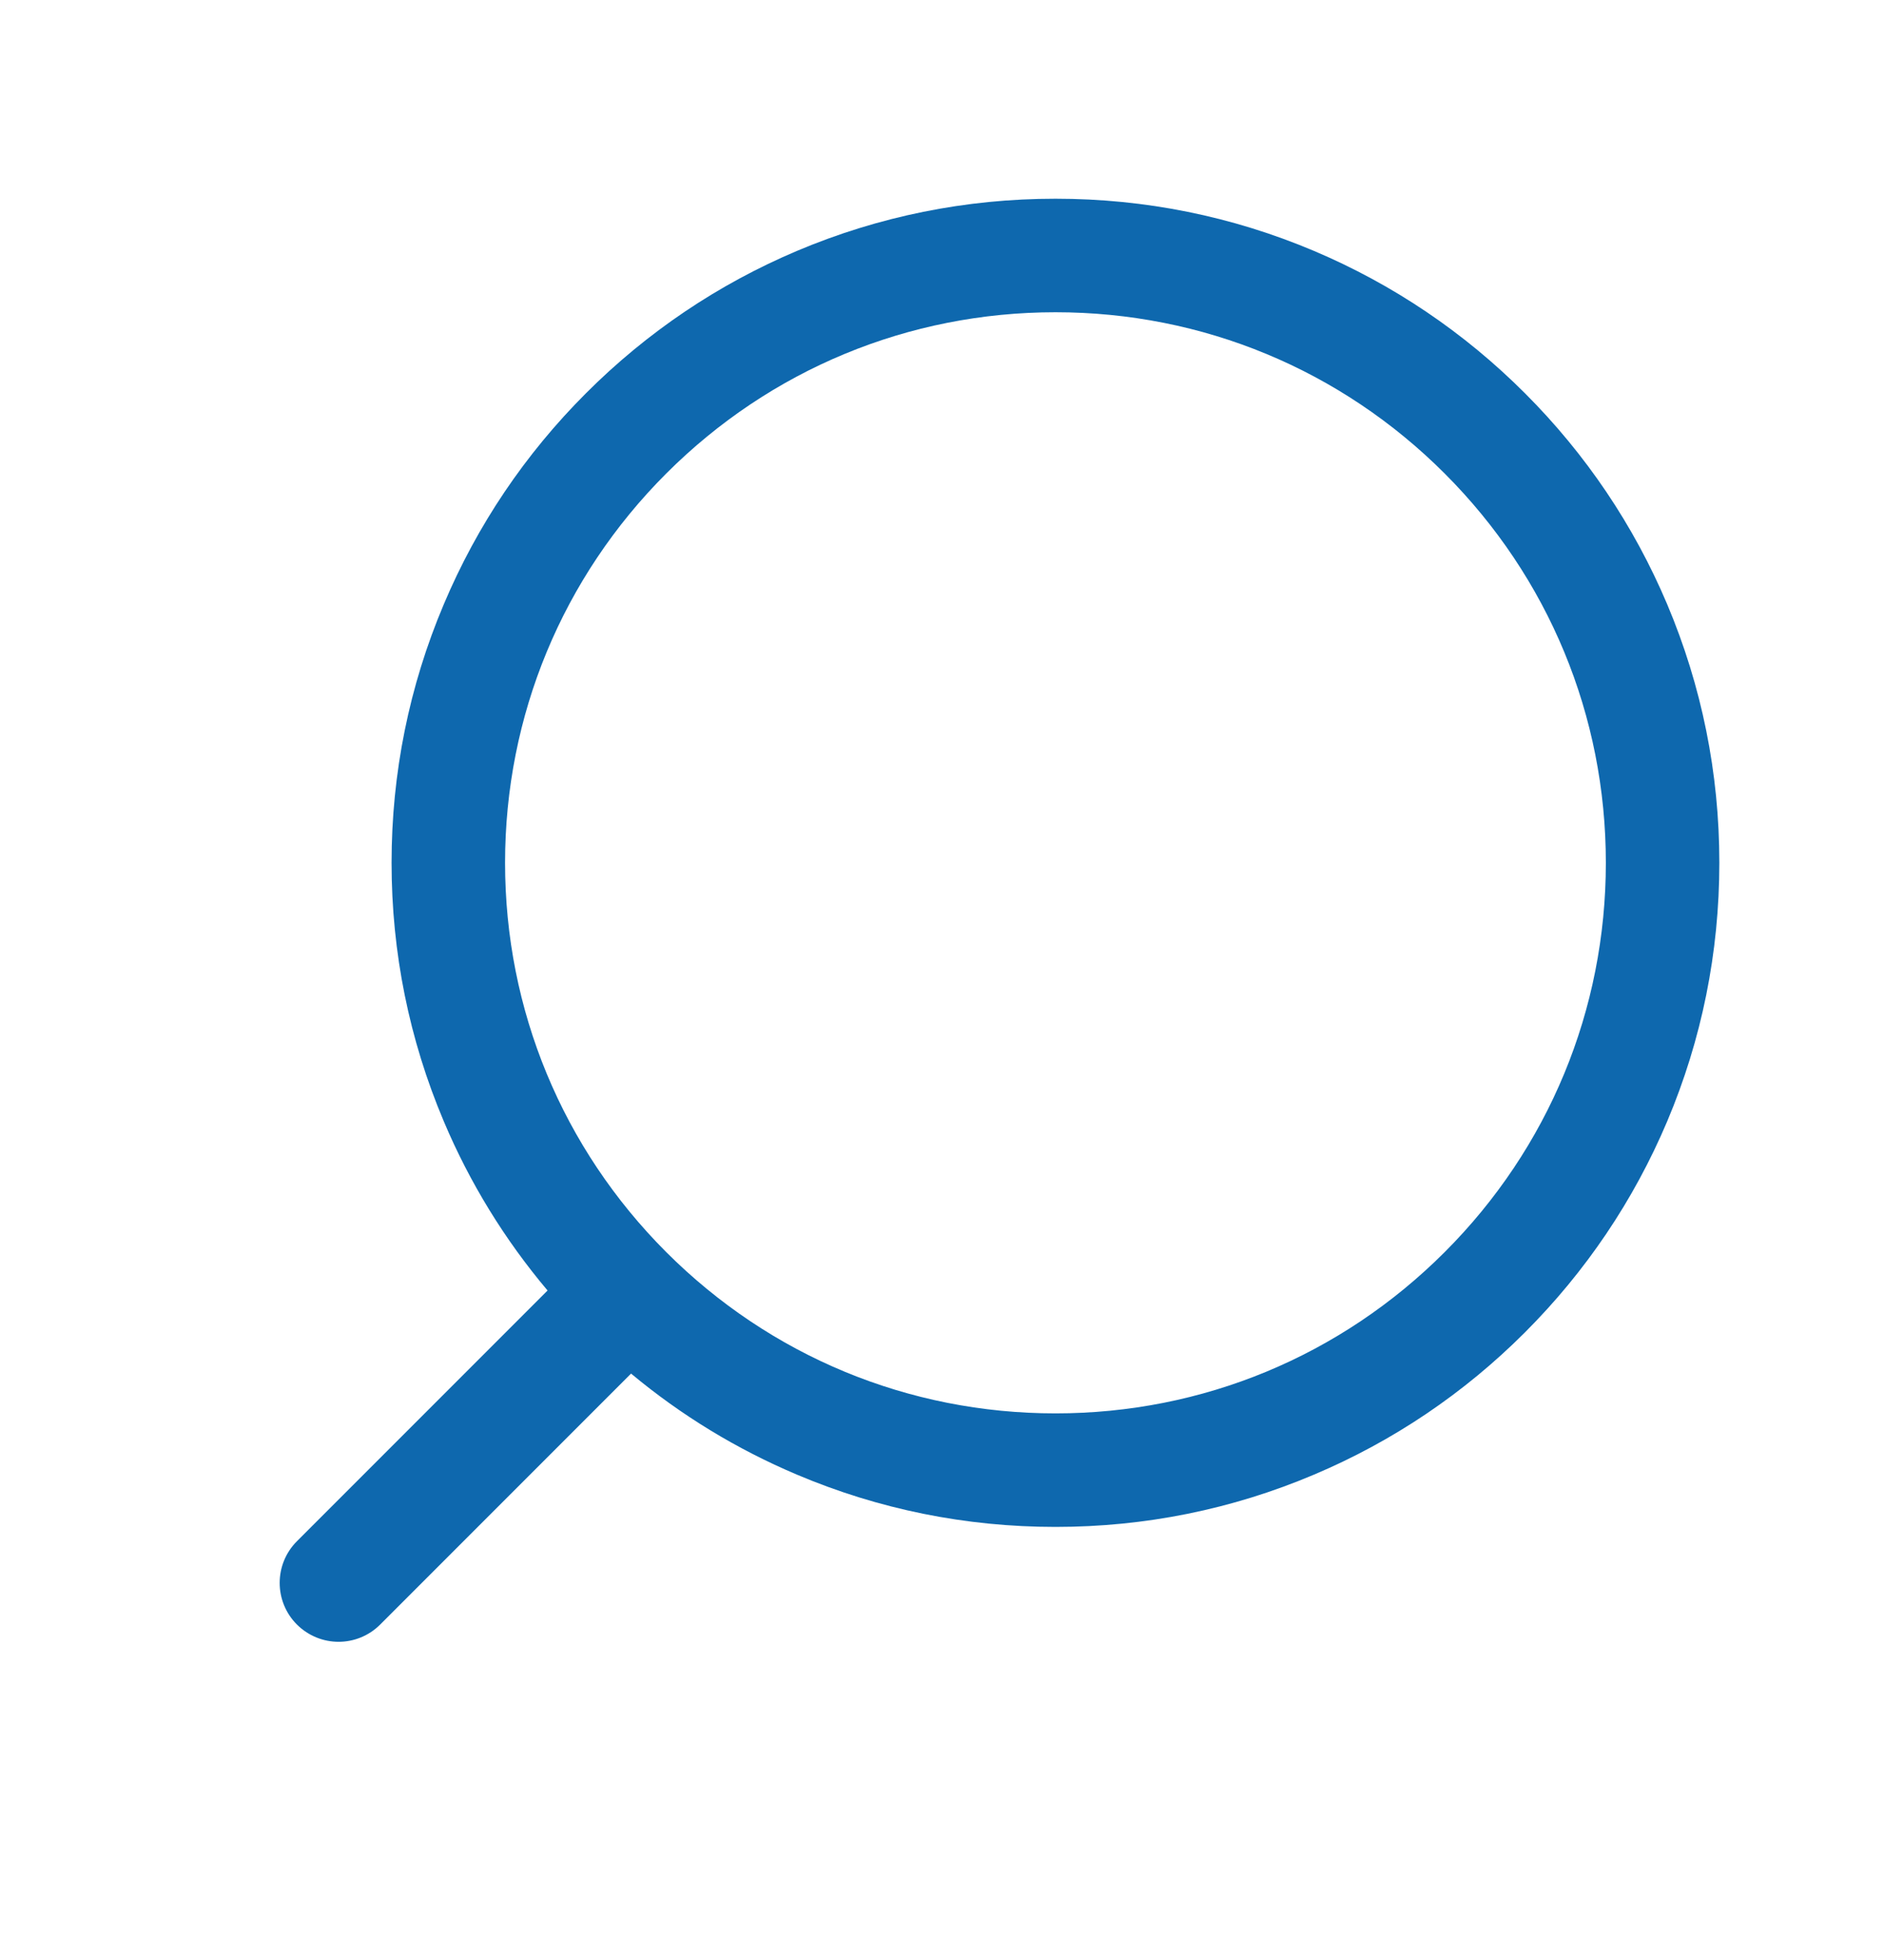 <svg width="25" height="26" viewBox="0 0 25 26" fill="none" xmlns="http://www.w3.org/2000/svg">
<path d="M3.94 20.445L7.265 17.12L7.266 17.119C6.697 16.445 6.232 15.688 5.889 14.875C5.429 13.788 5.196 12.634 5.196 11.445C5.196 10.257 5.429 9.103 5.889 8.016C6.332 6.967 6.967 6.025 7.776 5.216C8.585 4.407 9.527 3.772 10.576 3.328C11.663 2.869 12.817 2.636 14.006 2.636C15.195 2.636 16.349 2.869 17.435 3.328C18.484 3.772 19.426 4.407 20.235 5.216C21.044 6.025 21.679 6.967 22.123 8.016C22.582 9.103 22.815 10.257 22.815 11.445C22.815 12.634 22.582 13.788 22.123 14.875C21.679 15.924 21.044 16.866 20.235 17.675C19.426 18.484 18.484 19.119 17.435 19.562C16.349 20.022 15.195 20.255 14.006 20.255C12.817 20.255 11.663 20.022 10.576 19.562C9.776 19.224 9.038 18.774 8.374 18.221C8.373 18.222 8.371 18.224 8.37 18.225L5.045 21.55C4.893 21.702 4.693 21.779 4.493 21.779C4.293 21.779 4.093 21.702 3.94 21.55C3.635 21.245 3.635 20.75 3.94 20.445V20.445ZM14.006 18.749C15.957 18.749 17.791 17.989 19.17 16.61C20.55 15.23 21.309 13.396 21.309 11.445C21.309 9.495 20.55 7.661 19.17 6.281C17.791 4.902 15.957 4.142 14.006 4.142C12.055 4.142 10.221 4.902 8.841 6.281C7.462 7.66 6.702 9.495 6.702 11.445C6.702 13.396 7.462 15.23 8.841 16.61C10.221 17.989 12.055 18.749 14.006 18.749Z" fill="#0E68AE"/>
</svg>
